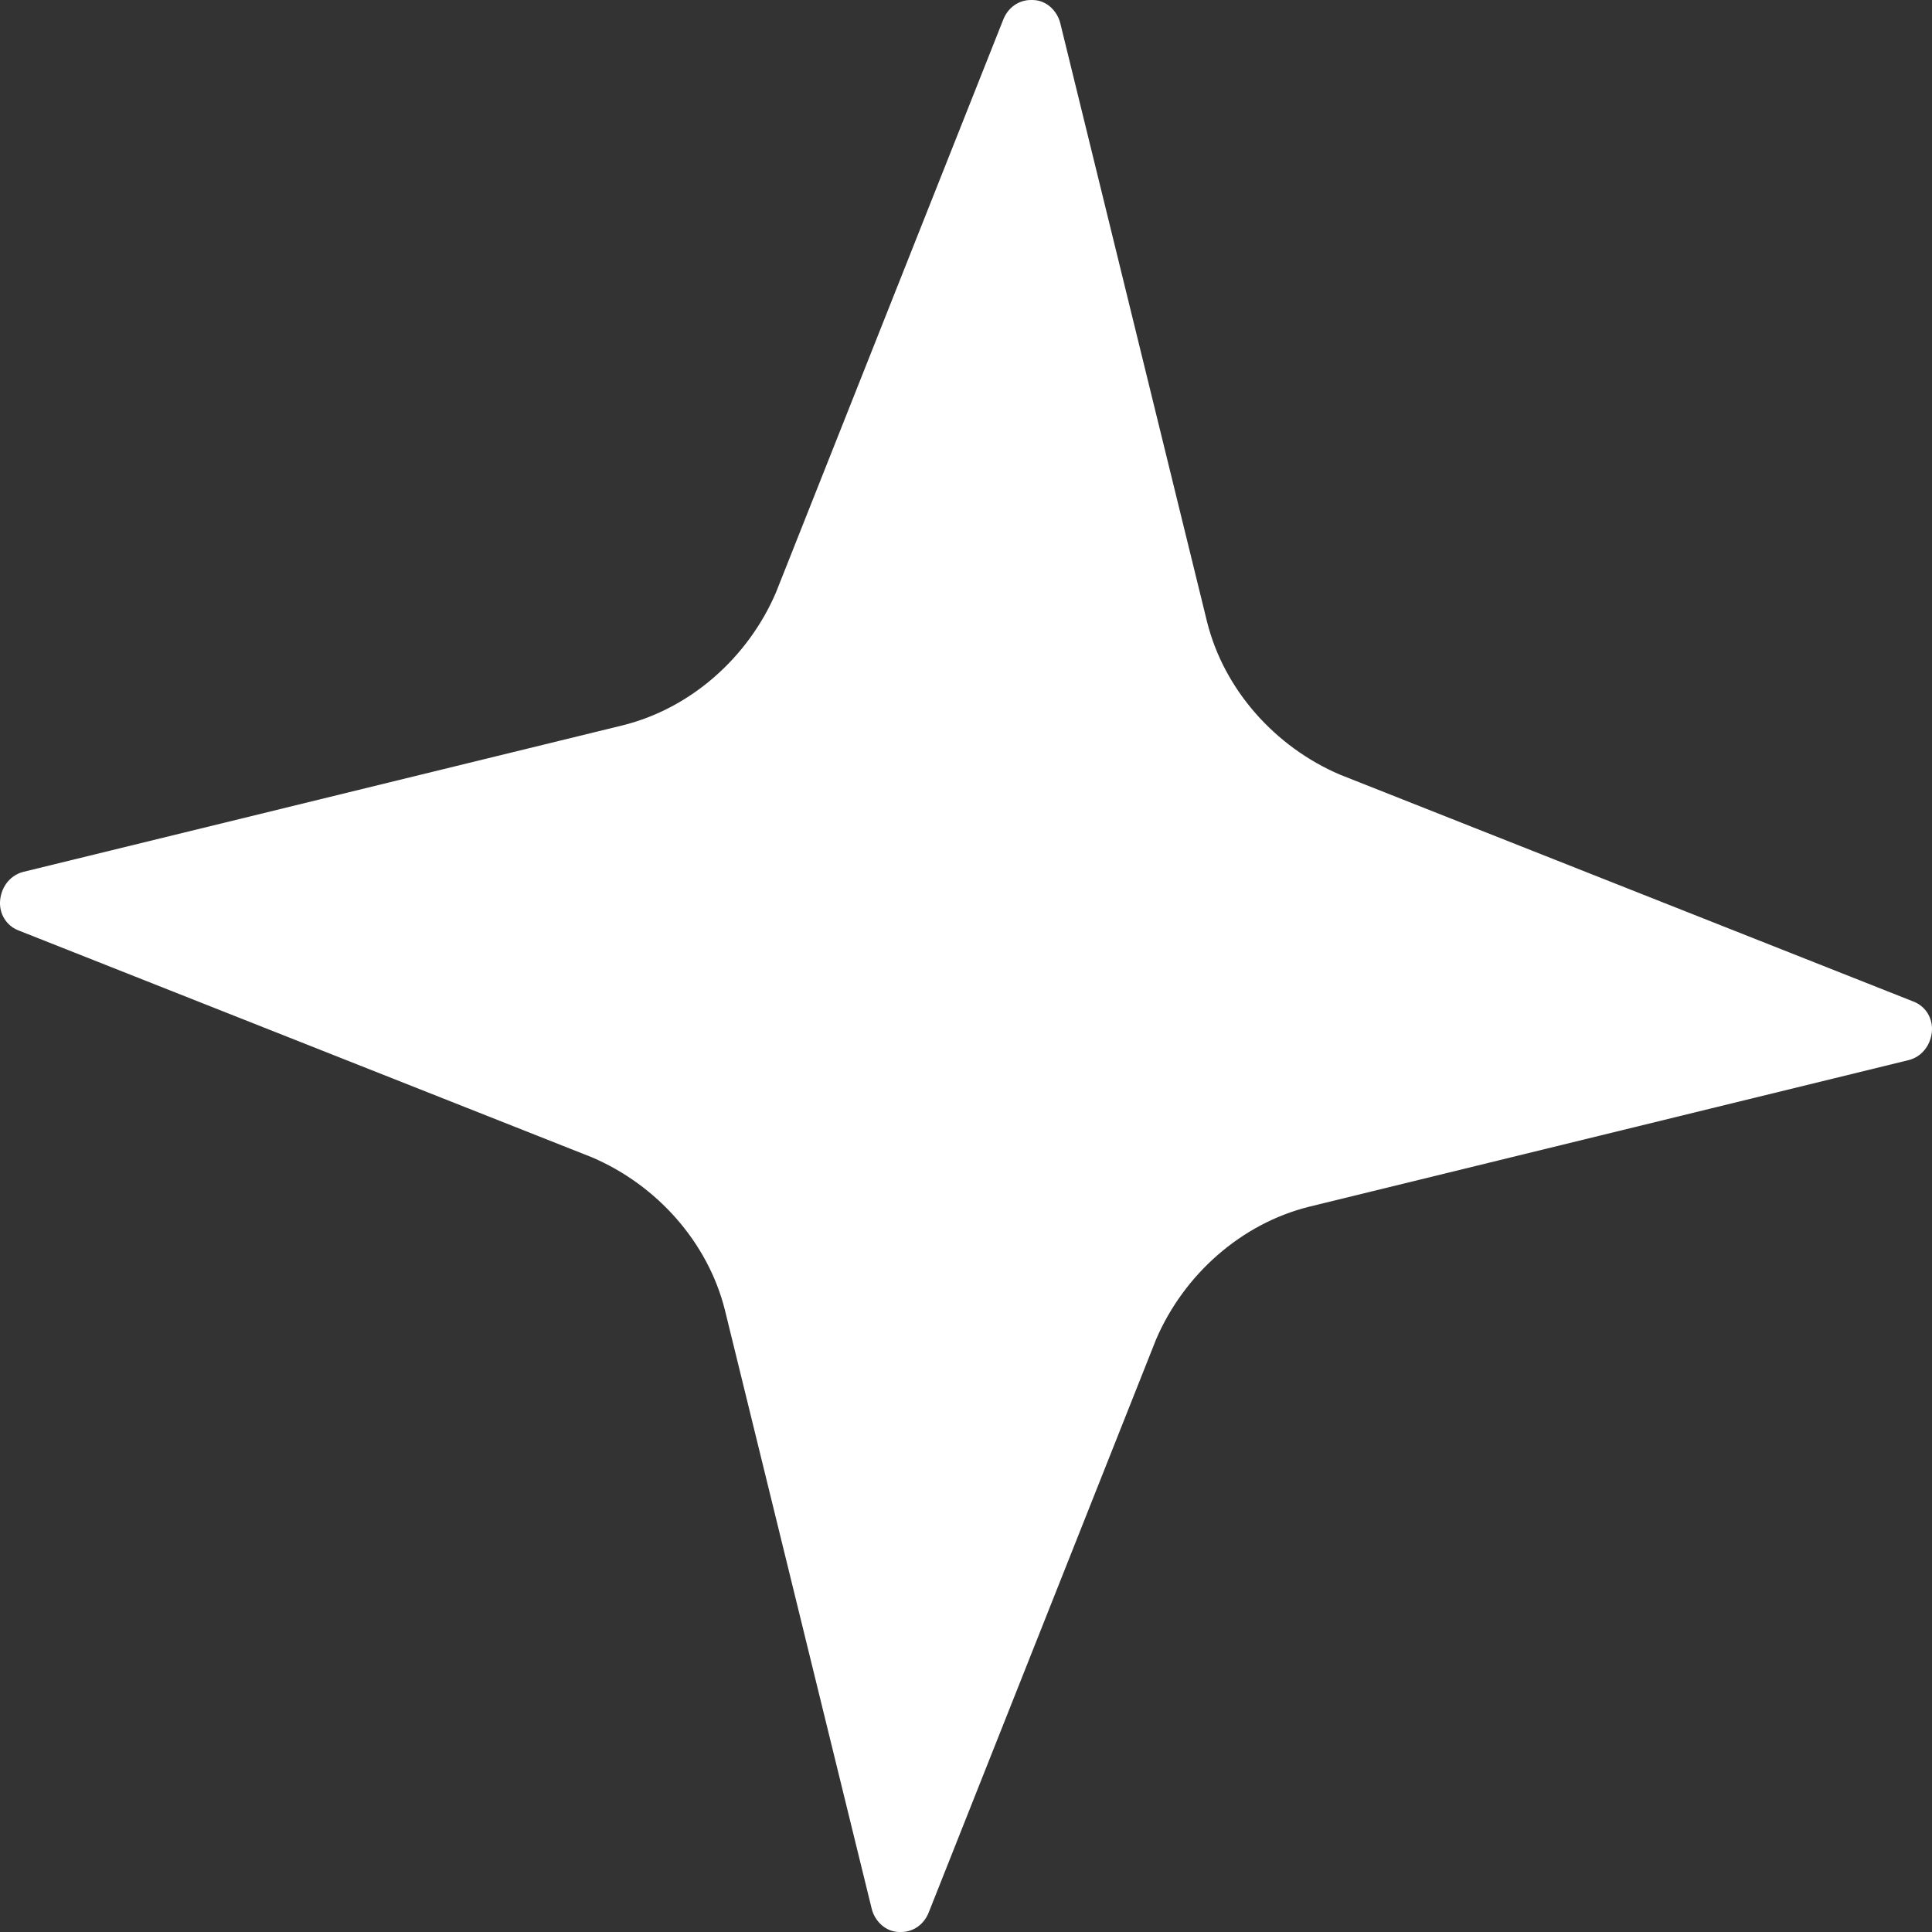 <svg width="63" height="63" viewBox="0 0 63 63" fill="none" xmlns="http://www.w3.org/2000/svg">
<rect x="0" y="0" width="63" height="63" fill="#333333" stroke="none"/>
<path d="M29.333 63C28.88 63 28.527 62.648 28.426 62.245L23.639 42.721C23.085 40.507 21.422 38.645 19.306 37.74L0.611 30.343C0.208 30.192 -0.044 29.789 0.006 29.336C0.057 28.883 0.359 28.531 0.762 28.43L20.314 23.65C22.531 23.097 24.395 21.436 25.302 19.323L32.709 0.654C32.861 0.252 33.213 0 33.616 0C33.616 0 33.616 0 33.667 0C34.12 0 34.473 0.352 34.574 0.755L39.361 20.279C39.915 22.493 41.578 24.355 43.694 25.26L62.389 32.657C62.792 32.808 63.044 33.211 62.994 33.664C62.943 34.117 62.641 34.469 62.238 34.569L42.687 39.35C40.469 39.903 38.605 41.564 37.698 43.677L30.291 62.346C30.14 62.748 29.787 63 29.384 63C29.384 63 29.384 63 29.333 63Z" fill="white"/>
</svg>
